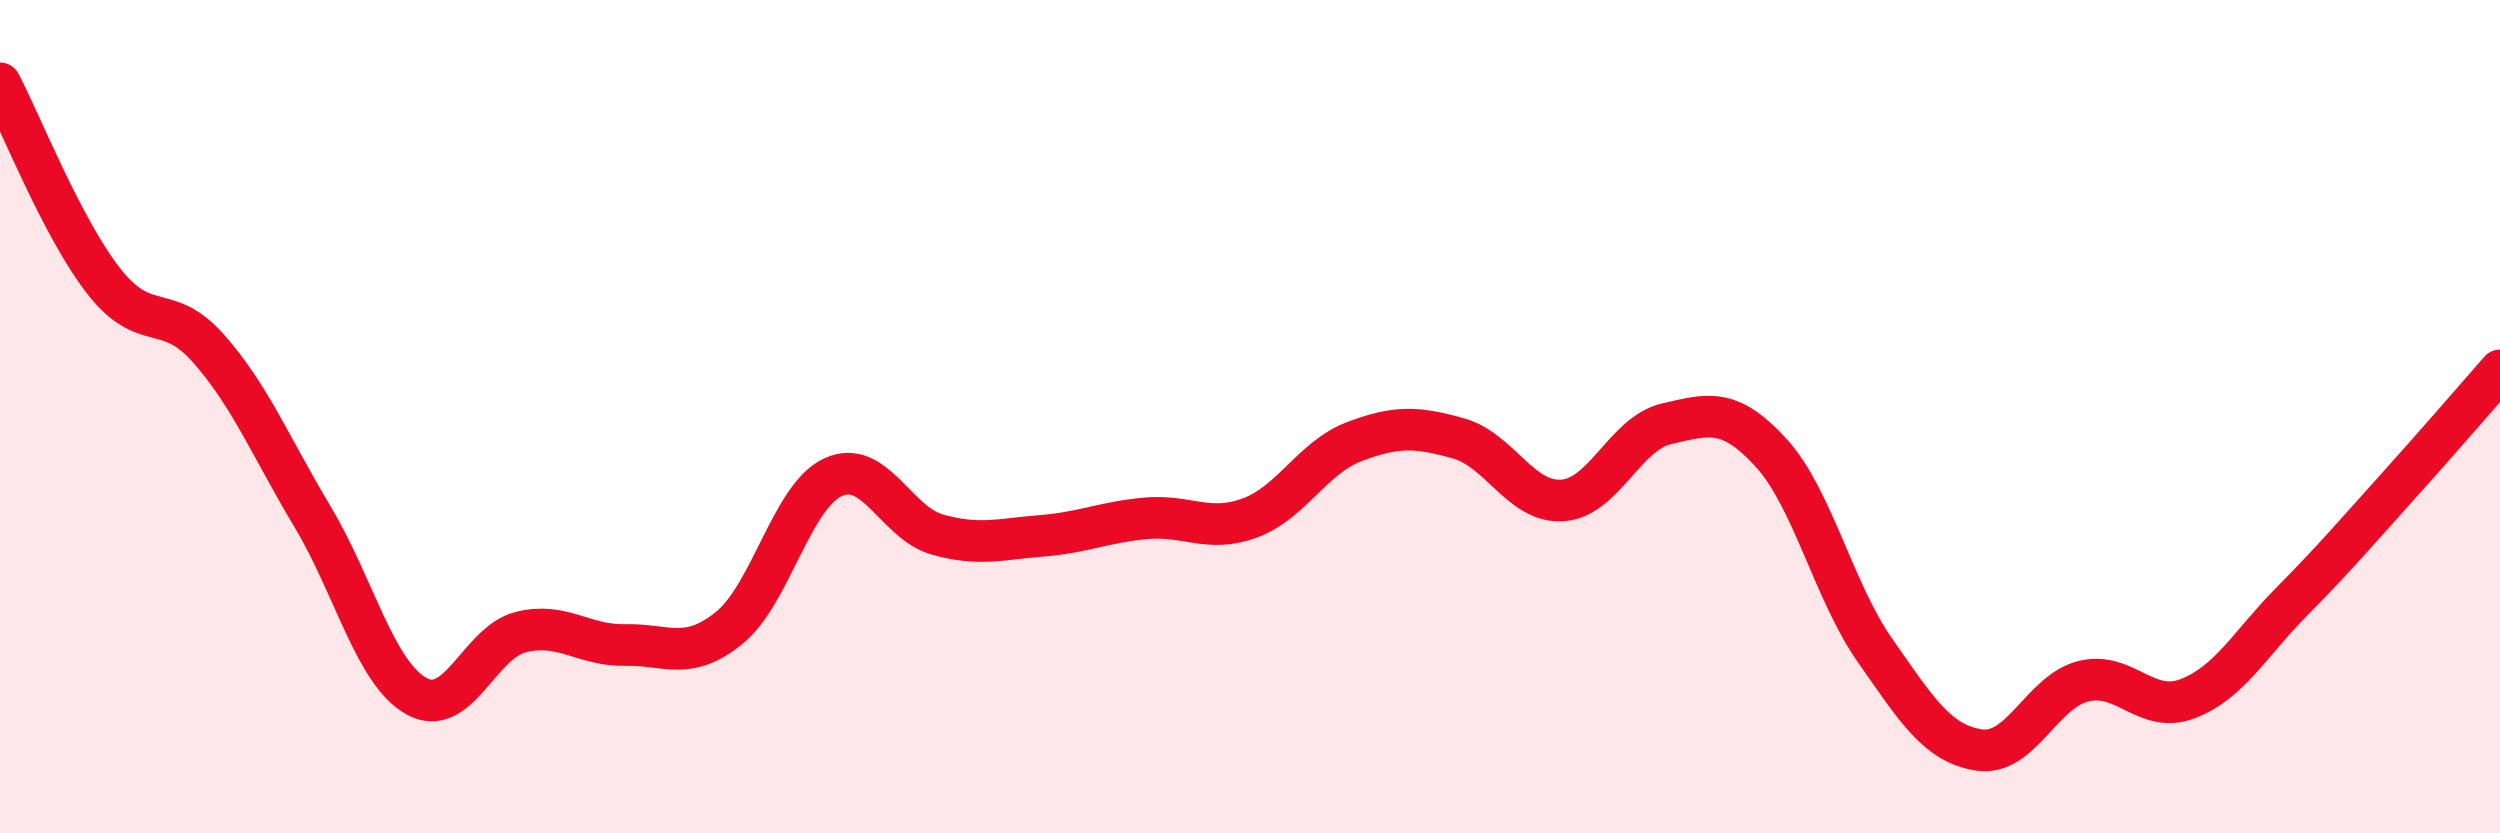 
    <svg width="60" height="20" viewBox="0 0 60 20" xmlns="http://www.w3.org/2000/svg">
      <path
        d="M 0,2 C 0.5,2.95 1.5,5.49 2.5,6.76 C 3.5,8.03 4,7.23 5,8.36 C 6,9.49 6.5,10.73 7.5,12.4 C 8.5,14.07 9,16.16 10,16.71 C 11,17.26 11.5,15.42 12.5,15.17 C 13.5,14.92 14,15.5 15,15.48 C 16,15.46 16.5,15.88 17.5,15.07 C 18.5,14.26 19,11.9 20,11.45 C 21,11 21.5,12.55 22.5,12.83 C 23.5,13.11 24,12.94 25,12.86 C 26,12.78 26.5,12.53 27.5,12.44 C 28.5,12.35 29,12.8 30,12.43 C 31,12.06 31.5,10.98 32.5,10.6 C 33.5,10.22 34,10.24 35,10.52 C 36,10.8 36.5,12.08 37.5,12.01 C 38.5,11.94 39,10.4 40,10.17 C 41,9.94 41.5,9.77 42.5,10.86 C 43.5,11.95 44,14.18 45,15.61 C 46,17.04 46.5,17.85 47.5,18 C 48.5,18.15 49,16.6 50,16.35 C 51,16.1 51.5,17.15 52.5,16.77 C 53.5,16.39 54,15.45 55,14.44 C 56,13.43 56.5,12.84 57.5,11.73 C 58.5,10.62 59.5,9.46 60,8.89L60 20L0 20Z"
        fill="#EB0A25"
        opacity="0.1"
        stroke-linecap="round"
        stroke-linejoin="round"
      />
      <path
        d="M 0,2 C 0.5,2.95 1.5,5.49 2.5,6.76 C 3.5,8.03 4,7.23 5,8.36 C 6,9.49 6.5,10.73 7.5,12.4 C 8.5,14.07 9,16.16 10,16.71 C 11,17.26 11.5,15.42 12.5,15.17 C 13.5,14.92 14,15.5 15,15.48 C 16,15.46 16.5,15.88 17.5,15.07 C 18.5,14.26 19,11.9 20,11.45 C 21,11 21.5,12.55 22.5,12.83 C 23.5,13.11 24,12.94 25,12.86 C 26,12.78 26.5,12.53 27.5,12.44 C 28.5,12.35 29,12.8 30,12.43 C 31,12.06 31.5,10.98 32.5,10.6 C 33.5,10.22 34,10.24 35,10.52 C 36,10.8 36.5,12.08 37.5,12.01 C 38.5,11.94 39,10.4 40,10.17 C 41,9.94 41.5,9.77 42.5,10.86 C 43.5,11.95 44,14.18 45,15.61 C 46,17.04 46.5,17.85 47.5,18 C 48.5,18.15 49,16.6 50,16.35 C 51,16.1 51.5,17.15 52.5,16.77 C 53.5,16.39 54,15.45 55,14.44 C 56,13.43 56.5,12.84 57.5,11.73 C 58.5,10.62 59.5,9.46 60,8.89"
        stroke="#EB0A25"
        stroke-width="1"
        fill="none"
        stroke-linecap="round"
        stroke-linejoin="round"
      />
    </svg>
  